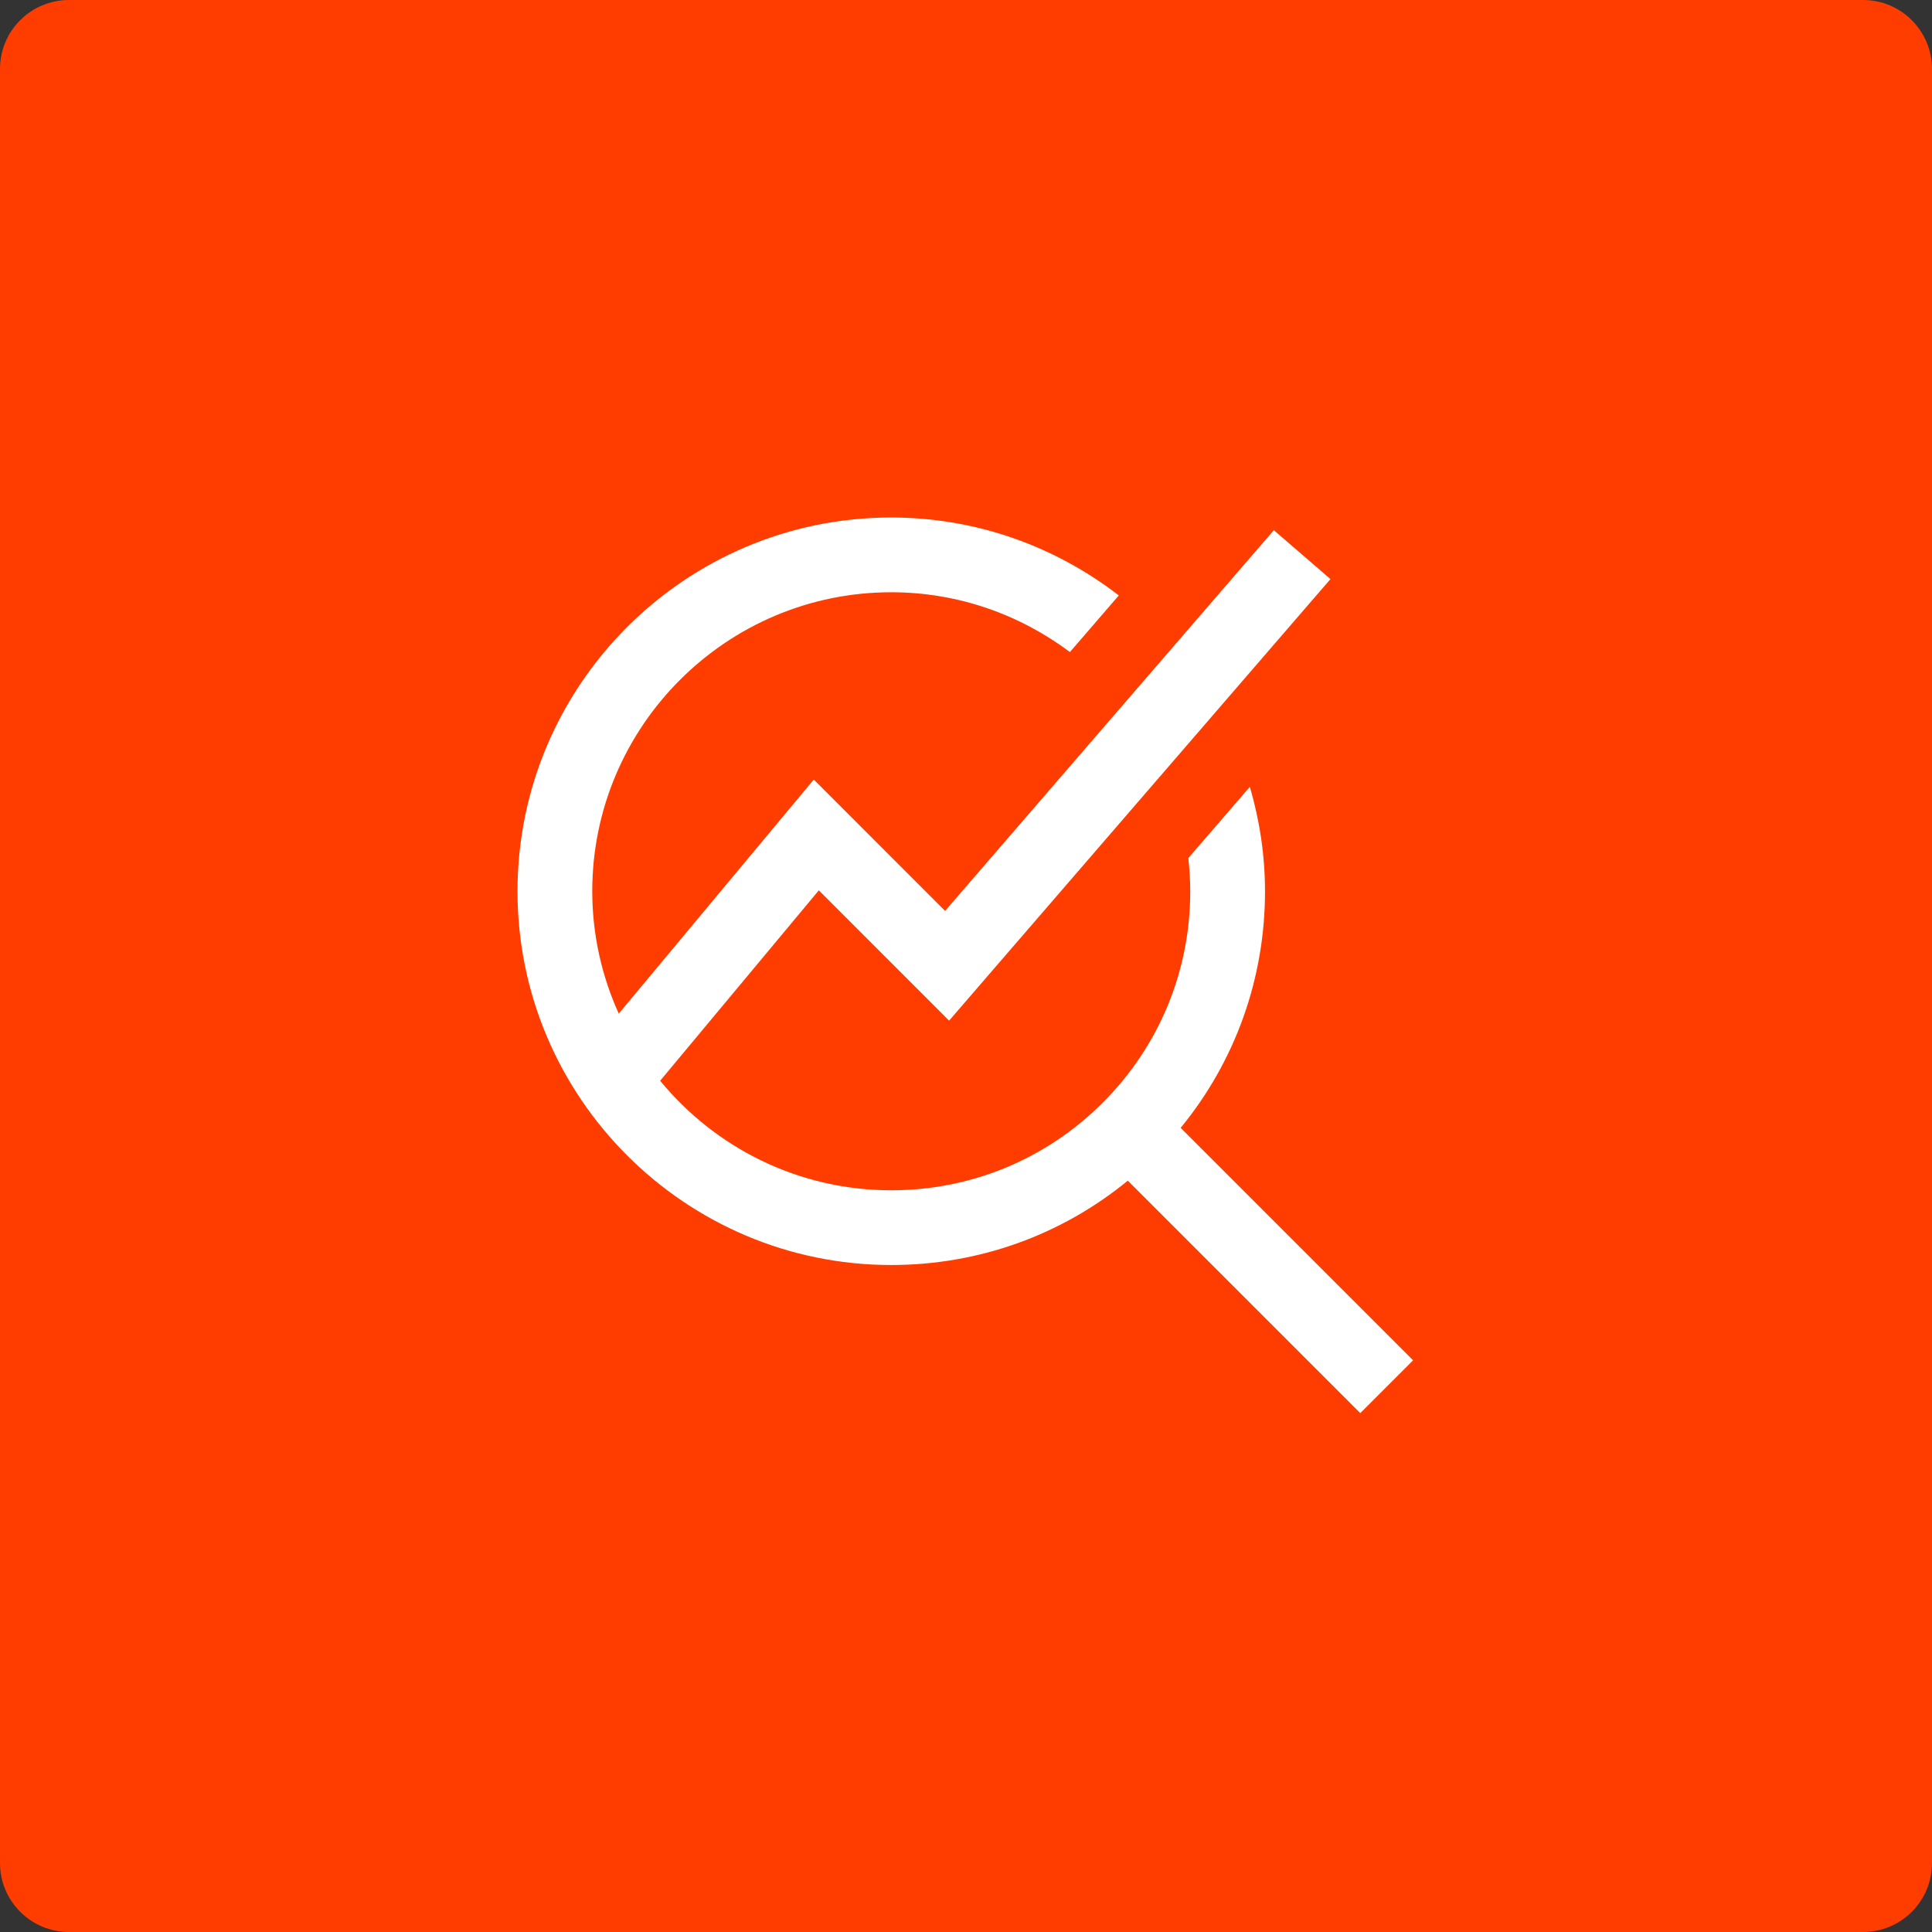 <?xml version="1.0" encoding="UTF-8"?> <svg xmlns="http://www.w3.org/2000/svg" width="56" height="56" viewBox="0 0 56 56" fill="none"><rect x="0" y="0" width="56" height="56" fill="#333333" stroke="none"/><path d="M0 2C0 0.895 0.895 0 2 0H54C55.105 0 56 0.895 56 2V54C56 55.105 55.105 56 54 56H2C0.895 56 0 55.105 0 54V2Z" fill="#FF3D00"></path><g clip-path="url(#clip0_2507_65726)"><path d="M39.427 40.959L32.69 34.222C30.759 35.805 28.362 36.667 25.833 36.667C19.86 36.667 15 31.807 15 25.833C15 19.86 19.86 15 25.833 15C28.316 15 30.6 15.848 32.429 17.259L31.012 18.9C29.565 17.817 27.776 17.167 25.833 17.167C21.055 17.167 17.167 21.055 17.167 25.833C17.167 27.098 17.445 28.297 17.935 29.38L23.588 22.596L27.394 26.403L36.923 15.368L38.564 16.785L27.51 29.584L23.734 25.807L19.135 31.326C20.725 33.263 23.138 34.501 25.833 34.501C28.148 34.501 30.325 33.6 31.962 31.963C33.599 30.326 34.5 28.149 34.5 25.834C34.5 25.508 34.478 25.189 34.444 24.872L36.228 22.806C36.508 23.768 36.667 24.784 36.667 25.835C36.667 28.364 35.805 30.761 34.222 32.692L40.959 39.429L39.427 40.961V40.959Z" fill="white"></path></g><defs><clipPath id="clip0_2507_65726"><rect width="26" height="26" fill="white" transform="translate(15 15)"></rect></clipPath></defs></svg> 